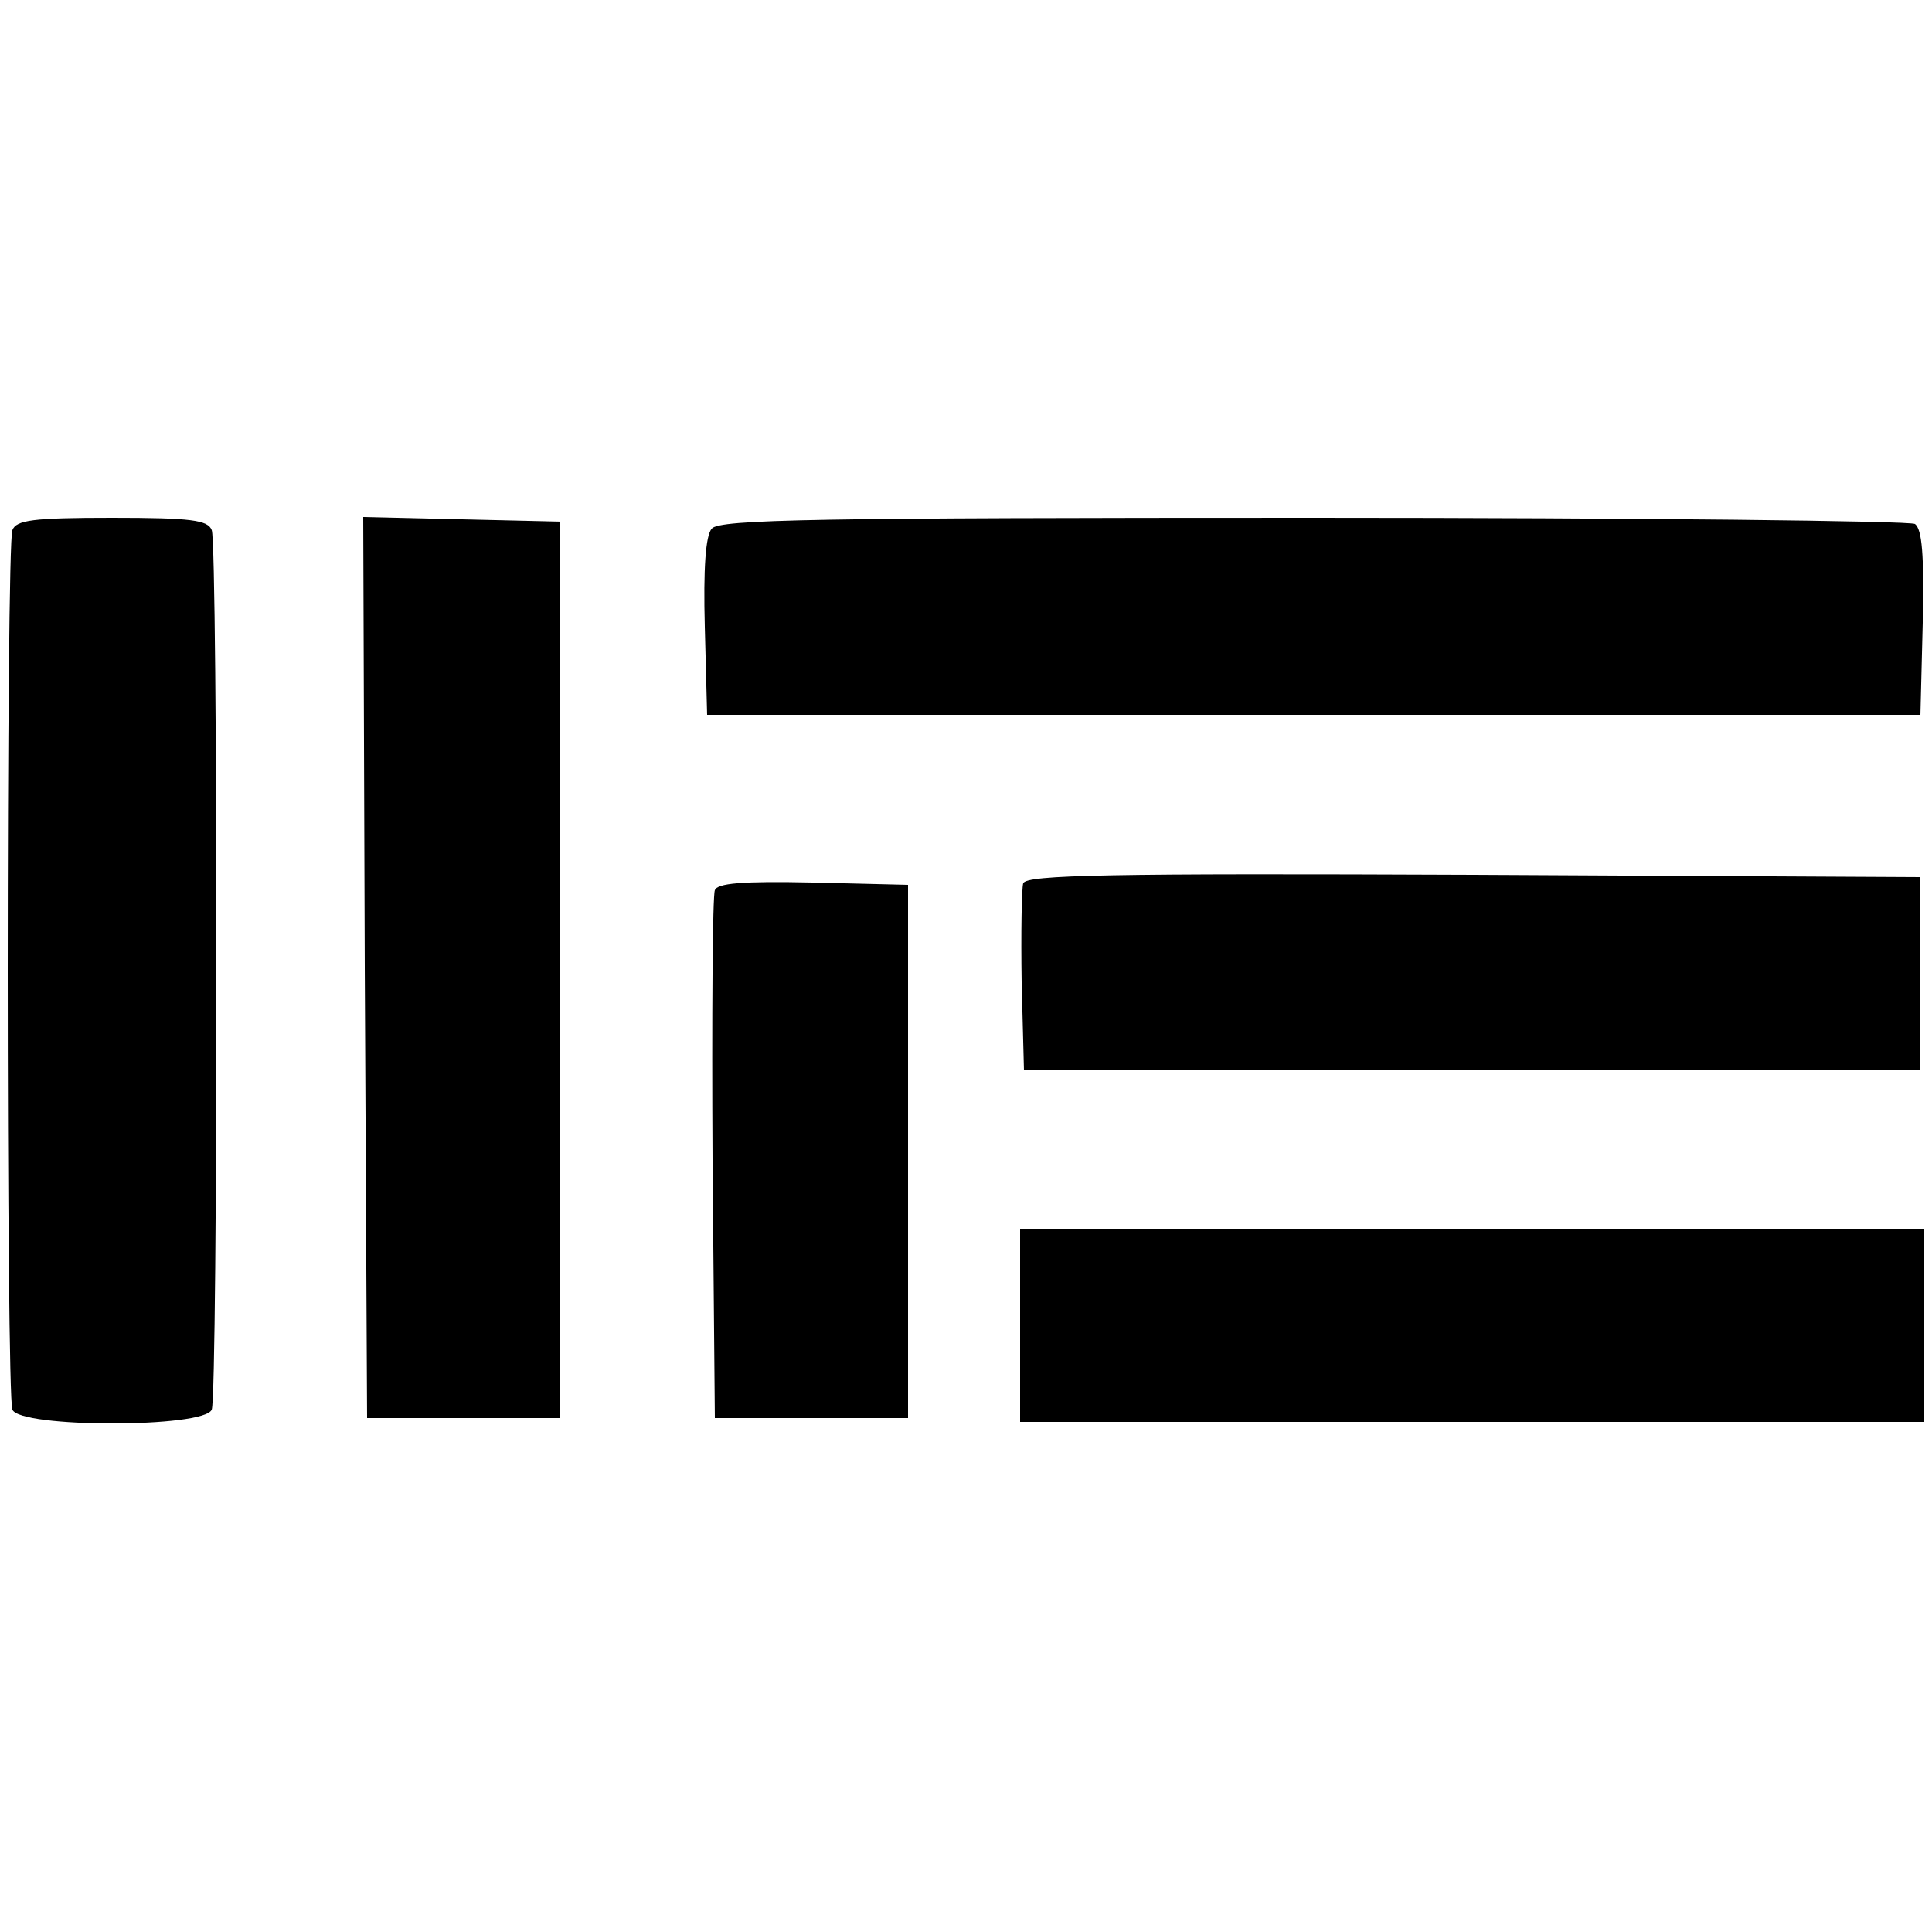 <?xml version="1.0" standalone="no"?>
<!DOCTYPE svg PUBLIC "-//W3C//DTD SVG 20010904//EN"
 "http://www.w3.org/TR/2001/REC-SVG-20010904/DTD/svg10.dtd">
<svg version="1.0" xmlns="http://www.w3.org/2000/svg"
 width="250pt" height="250pt" viewBox="0 0 250 250"
 preserveAspectRatio="xMidYMid meet">
<g transform="translate(0,250) scale(0.1,-0.1)"
fill="#000000" stroke="none">
<path d="M16 1814 c-8 -20 -8 -1118 0 -1138 9 -24 249 -24 258 0 8 20 8 1118
0 1138 -5 13 -26 16 -129 16 -103 0 -124 -3 -129 -16z"/>
<path d="M472 1248 l3 -583 125 0 125 0 0 580 0 580 -128 3 -127 3 2 -583z"/>
<path d="M921 1816 c-8 -9 -11 -52 -9 -127 l3 -114 785 0 785 0 3 119 c2 89
-1 121 -10 128 -7 4 -358 8 -779 8 -643 0 -768 -2 -778 -14z"/>
<path d="M1324 1357 c-2 -7 -3 -65 -2 -128 l3 -114 580 0 580 0 0 125 0 125
-578 3 c-471 2 -579 0 -583 -11z"/>
<path d="M925 1348 c-3 -7 -4 -164 -3 -348 l3 -335 125 0 125 0 0 345 0 345
-123 3 c-93 2 -124 -1 -127 -10z"/>
<path d="M1320 785 l0 -125 585 0 585 0 0 125 0 125 -585 0 -585 0 0 -125z"/>
</g>
</svg>
